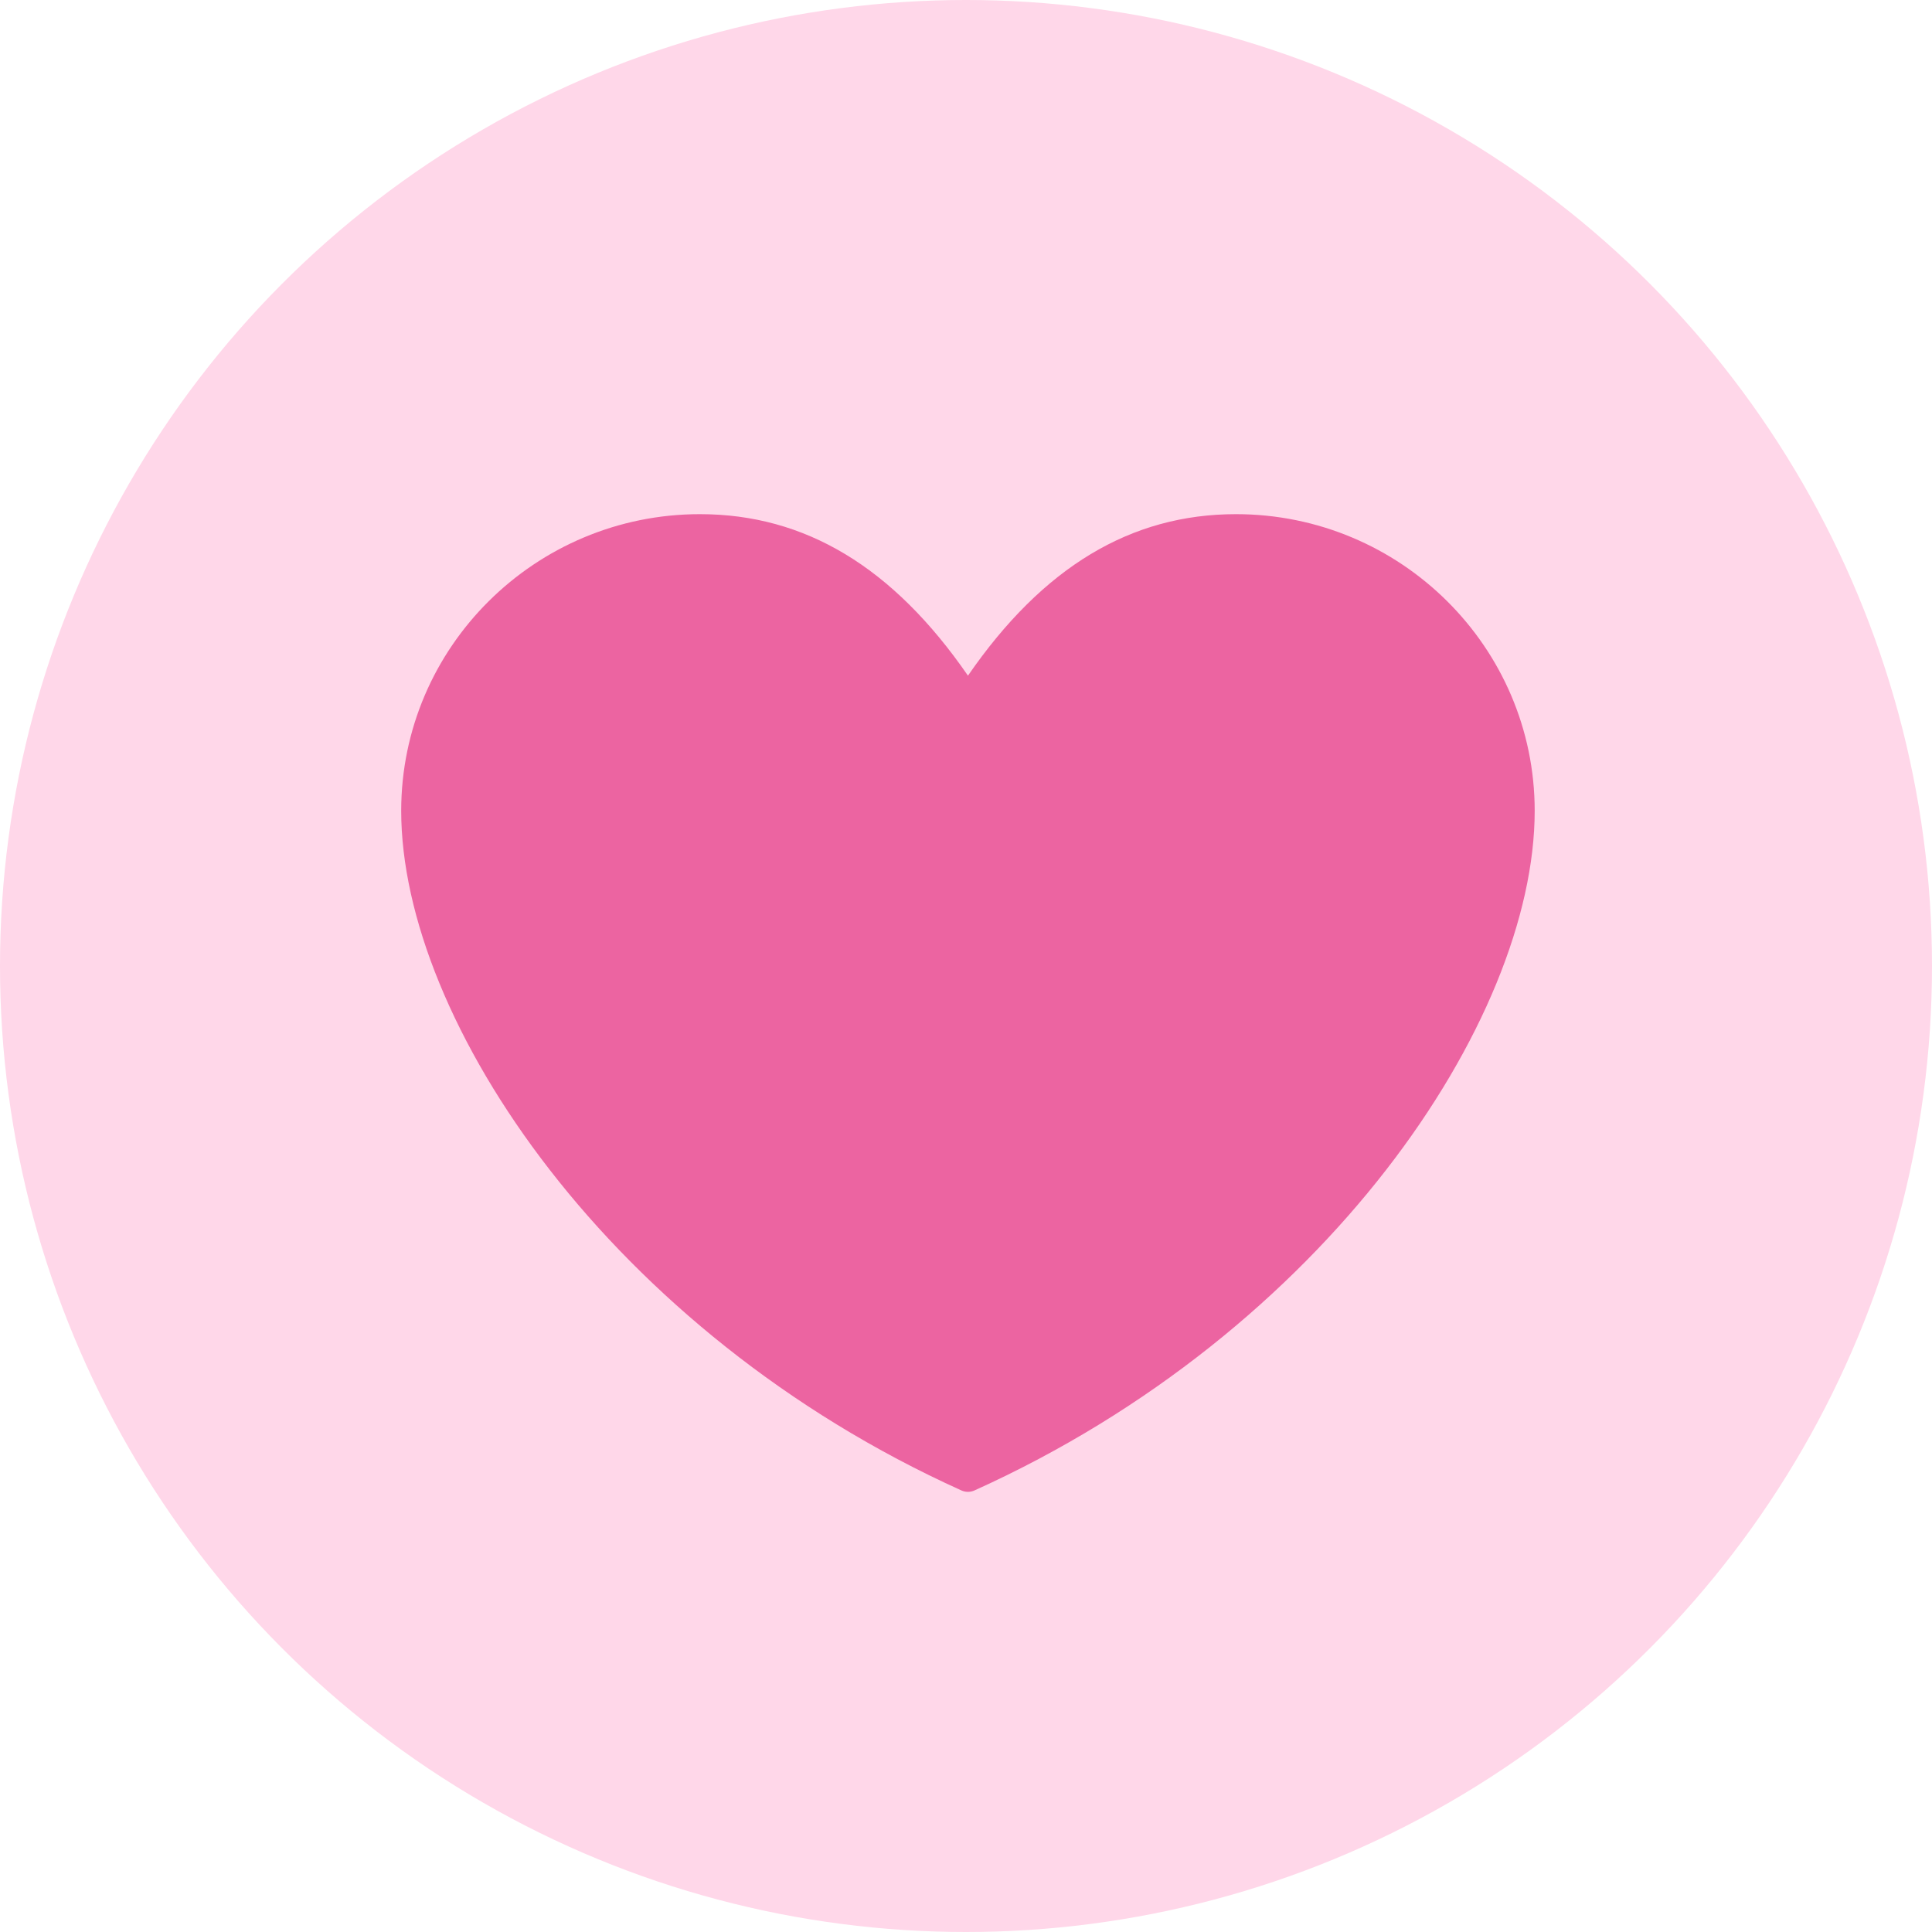 <svg xmlns="http://www.w3.org/2000/svg" fill="none" viewBox="0 0 496 496" height="496" width="496">
<circle fill="#FFD7E9" r="248" cy="248" cx="248"></circle>
<path fill="#EC64A1" d="M248.496 383C247.93 383 247.355 382.879 246.821 382.638C156.792 342.003 103 262.013 103 208.153C103 166.167 137.4 132 179.688 132C206.701 132 229.265 145.58 248.504 173.463C267.735 145.58 290.299 132 317.312 132C359.6 132 394 166.167 394 208.153C394 262.013 340.208 342.011 250.179 382.638C249.637 382.879 249.062 383 248.496 383Z"></path>
</svg>
